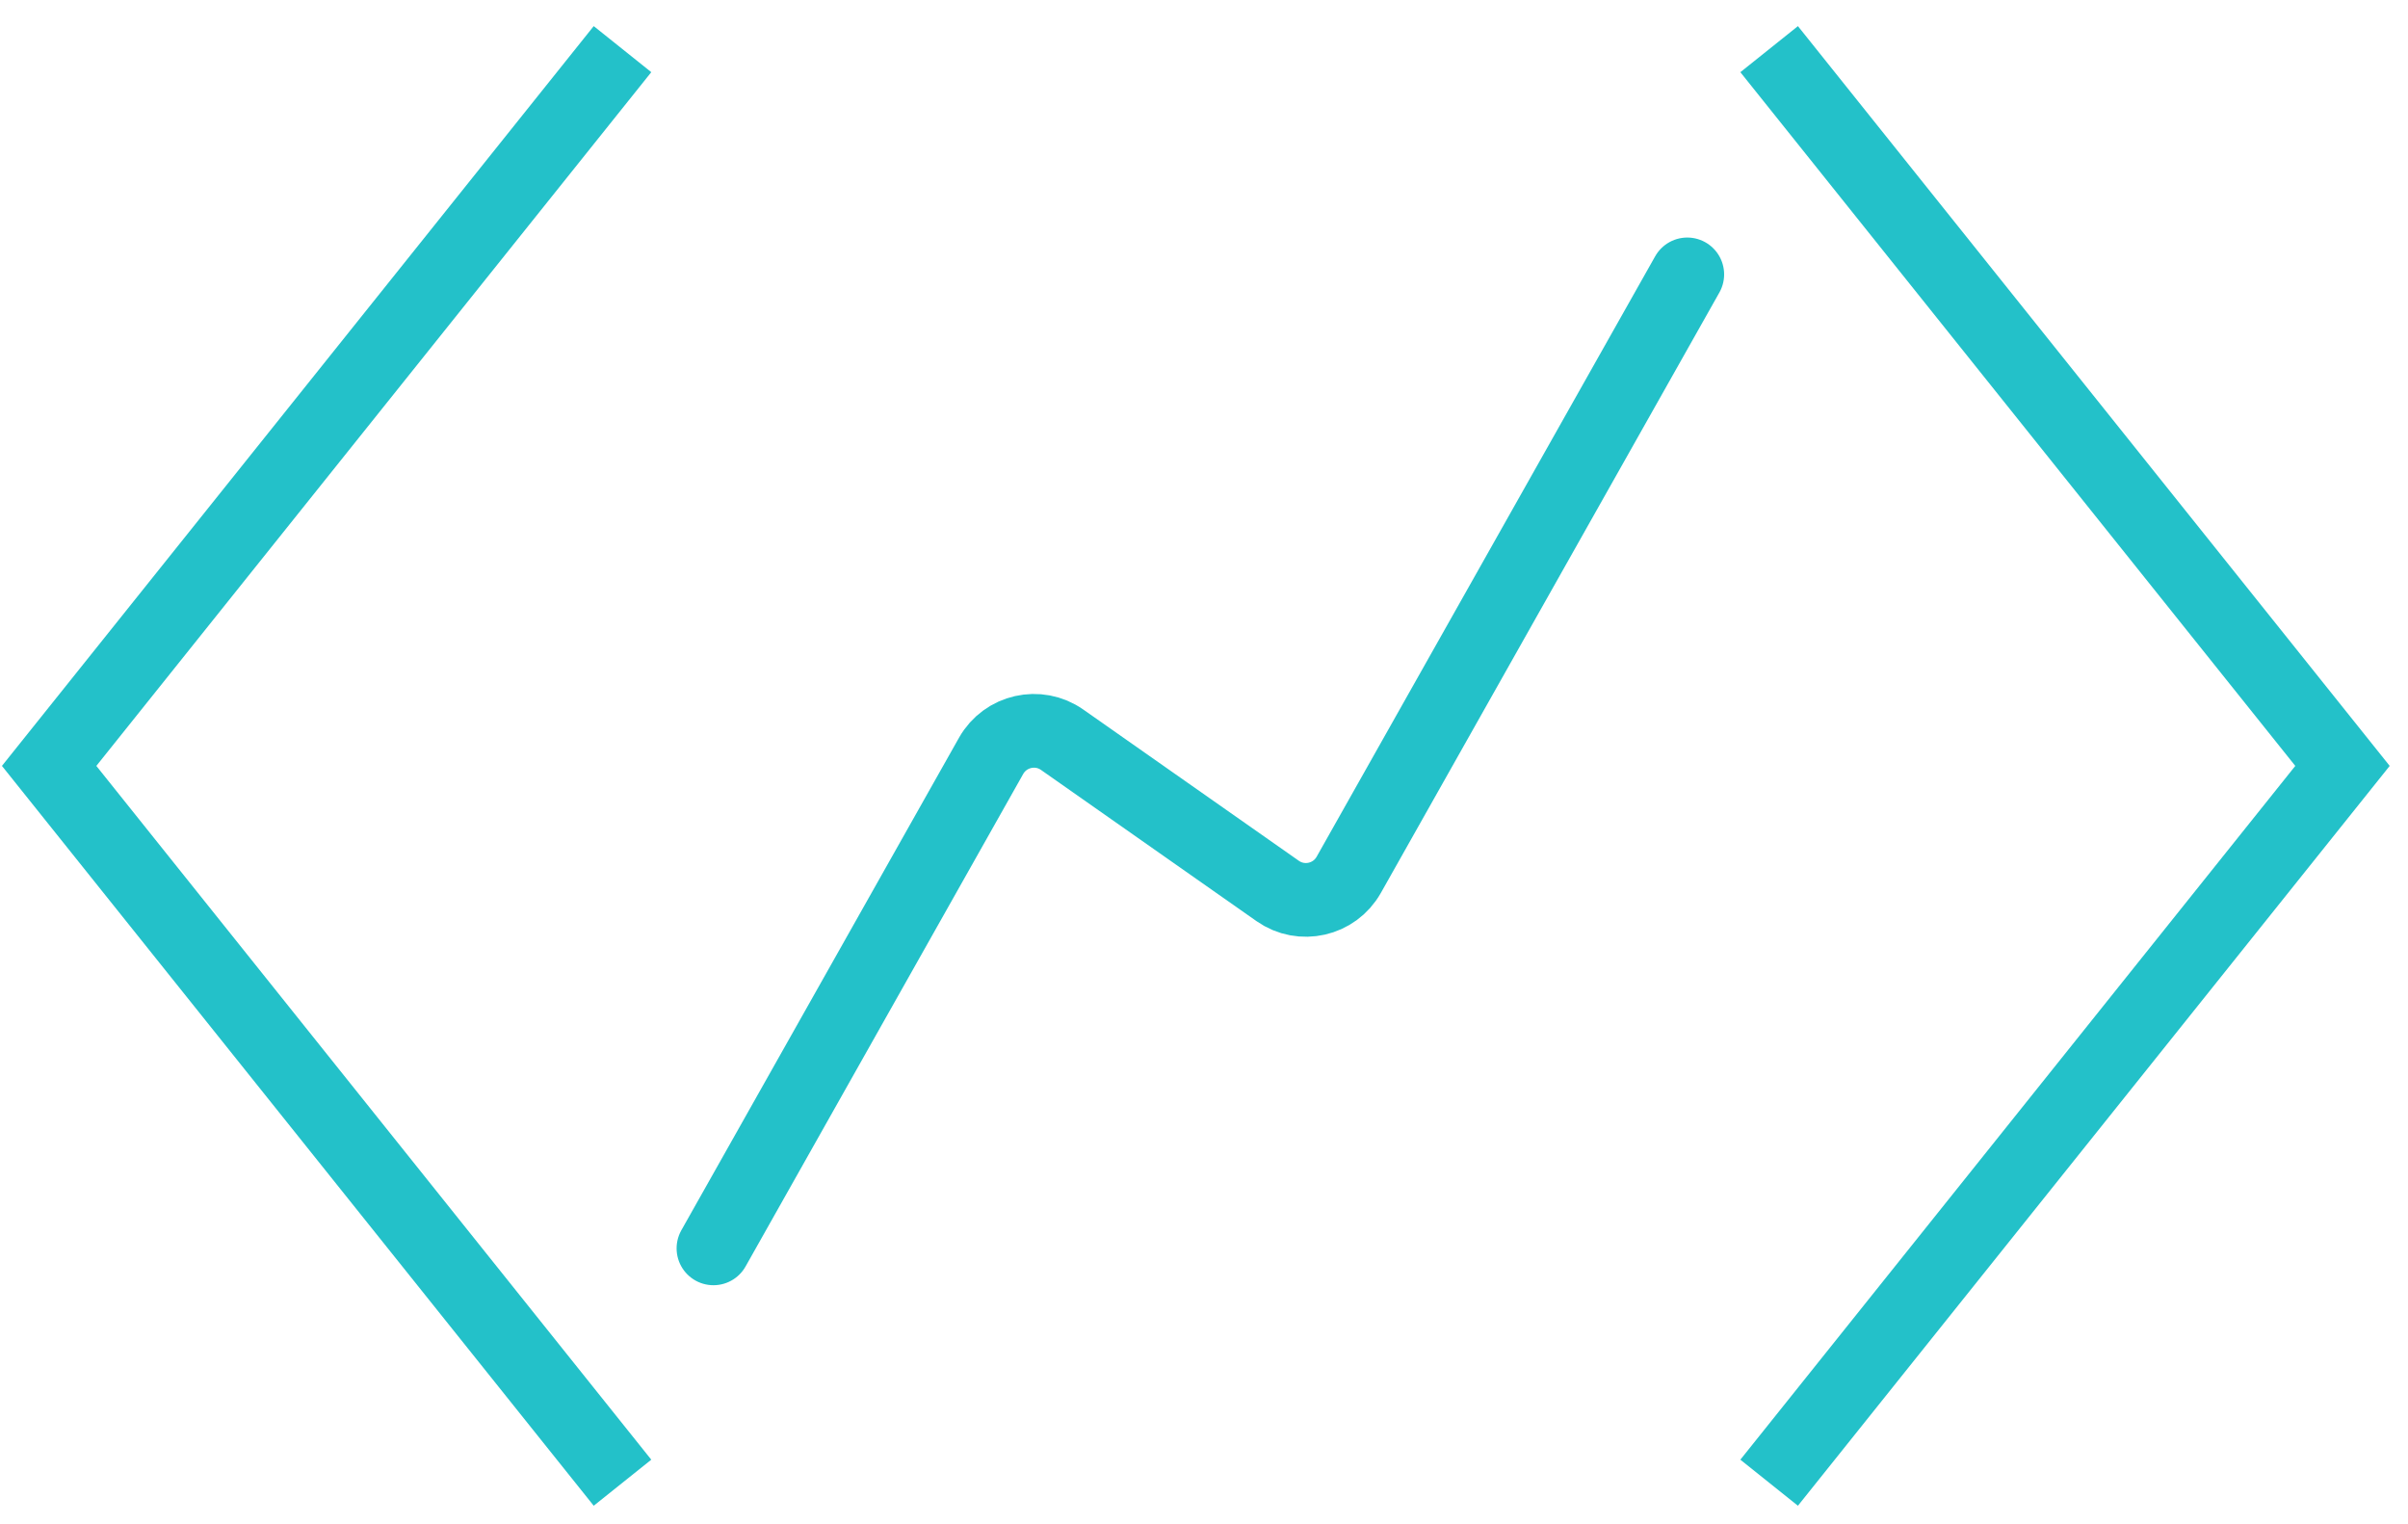 <svg width="49" height="31" viewBox="0 0 49 31" fill="none" xmlns="http://www.w3.org/2000/svg">
<path d="M34.334 5.583L27.445 17.8C27.154 18.315 26.483 18.467 26 18.128L21.614 15.051C21.13 14.711 20.459 14.864 20.168 15.378L14.518 25.399" stroke="#23C1C9" stroke-width="1.5" stroke-linecap="round" stroke-linejoin="round"/>
<path d="M36 1L47.667 15.583L36 30.167" stroke="#23C1C9" stroke-width="1.5"/>
<path d="M12.667 1L1 15.583L12.667 30.167" stroke="#23C1C9" stroke-width="1.5"/>
</svg>
